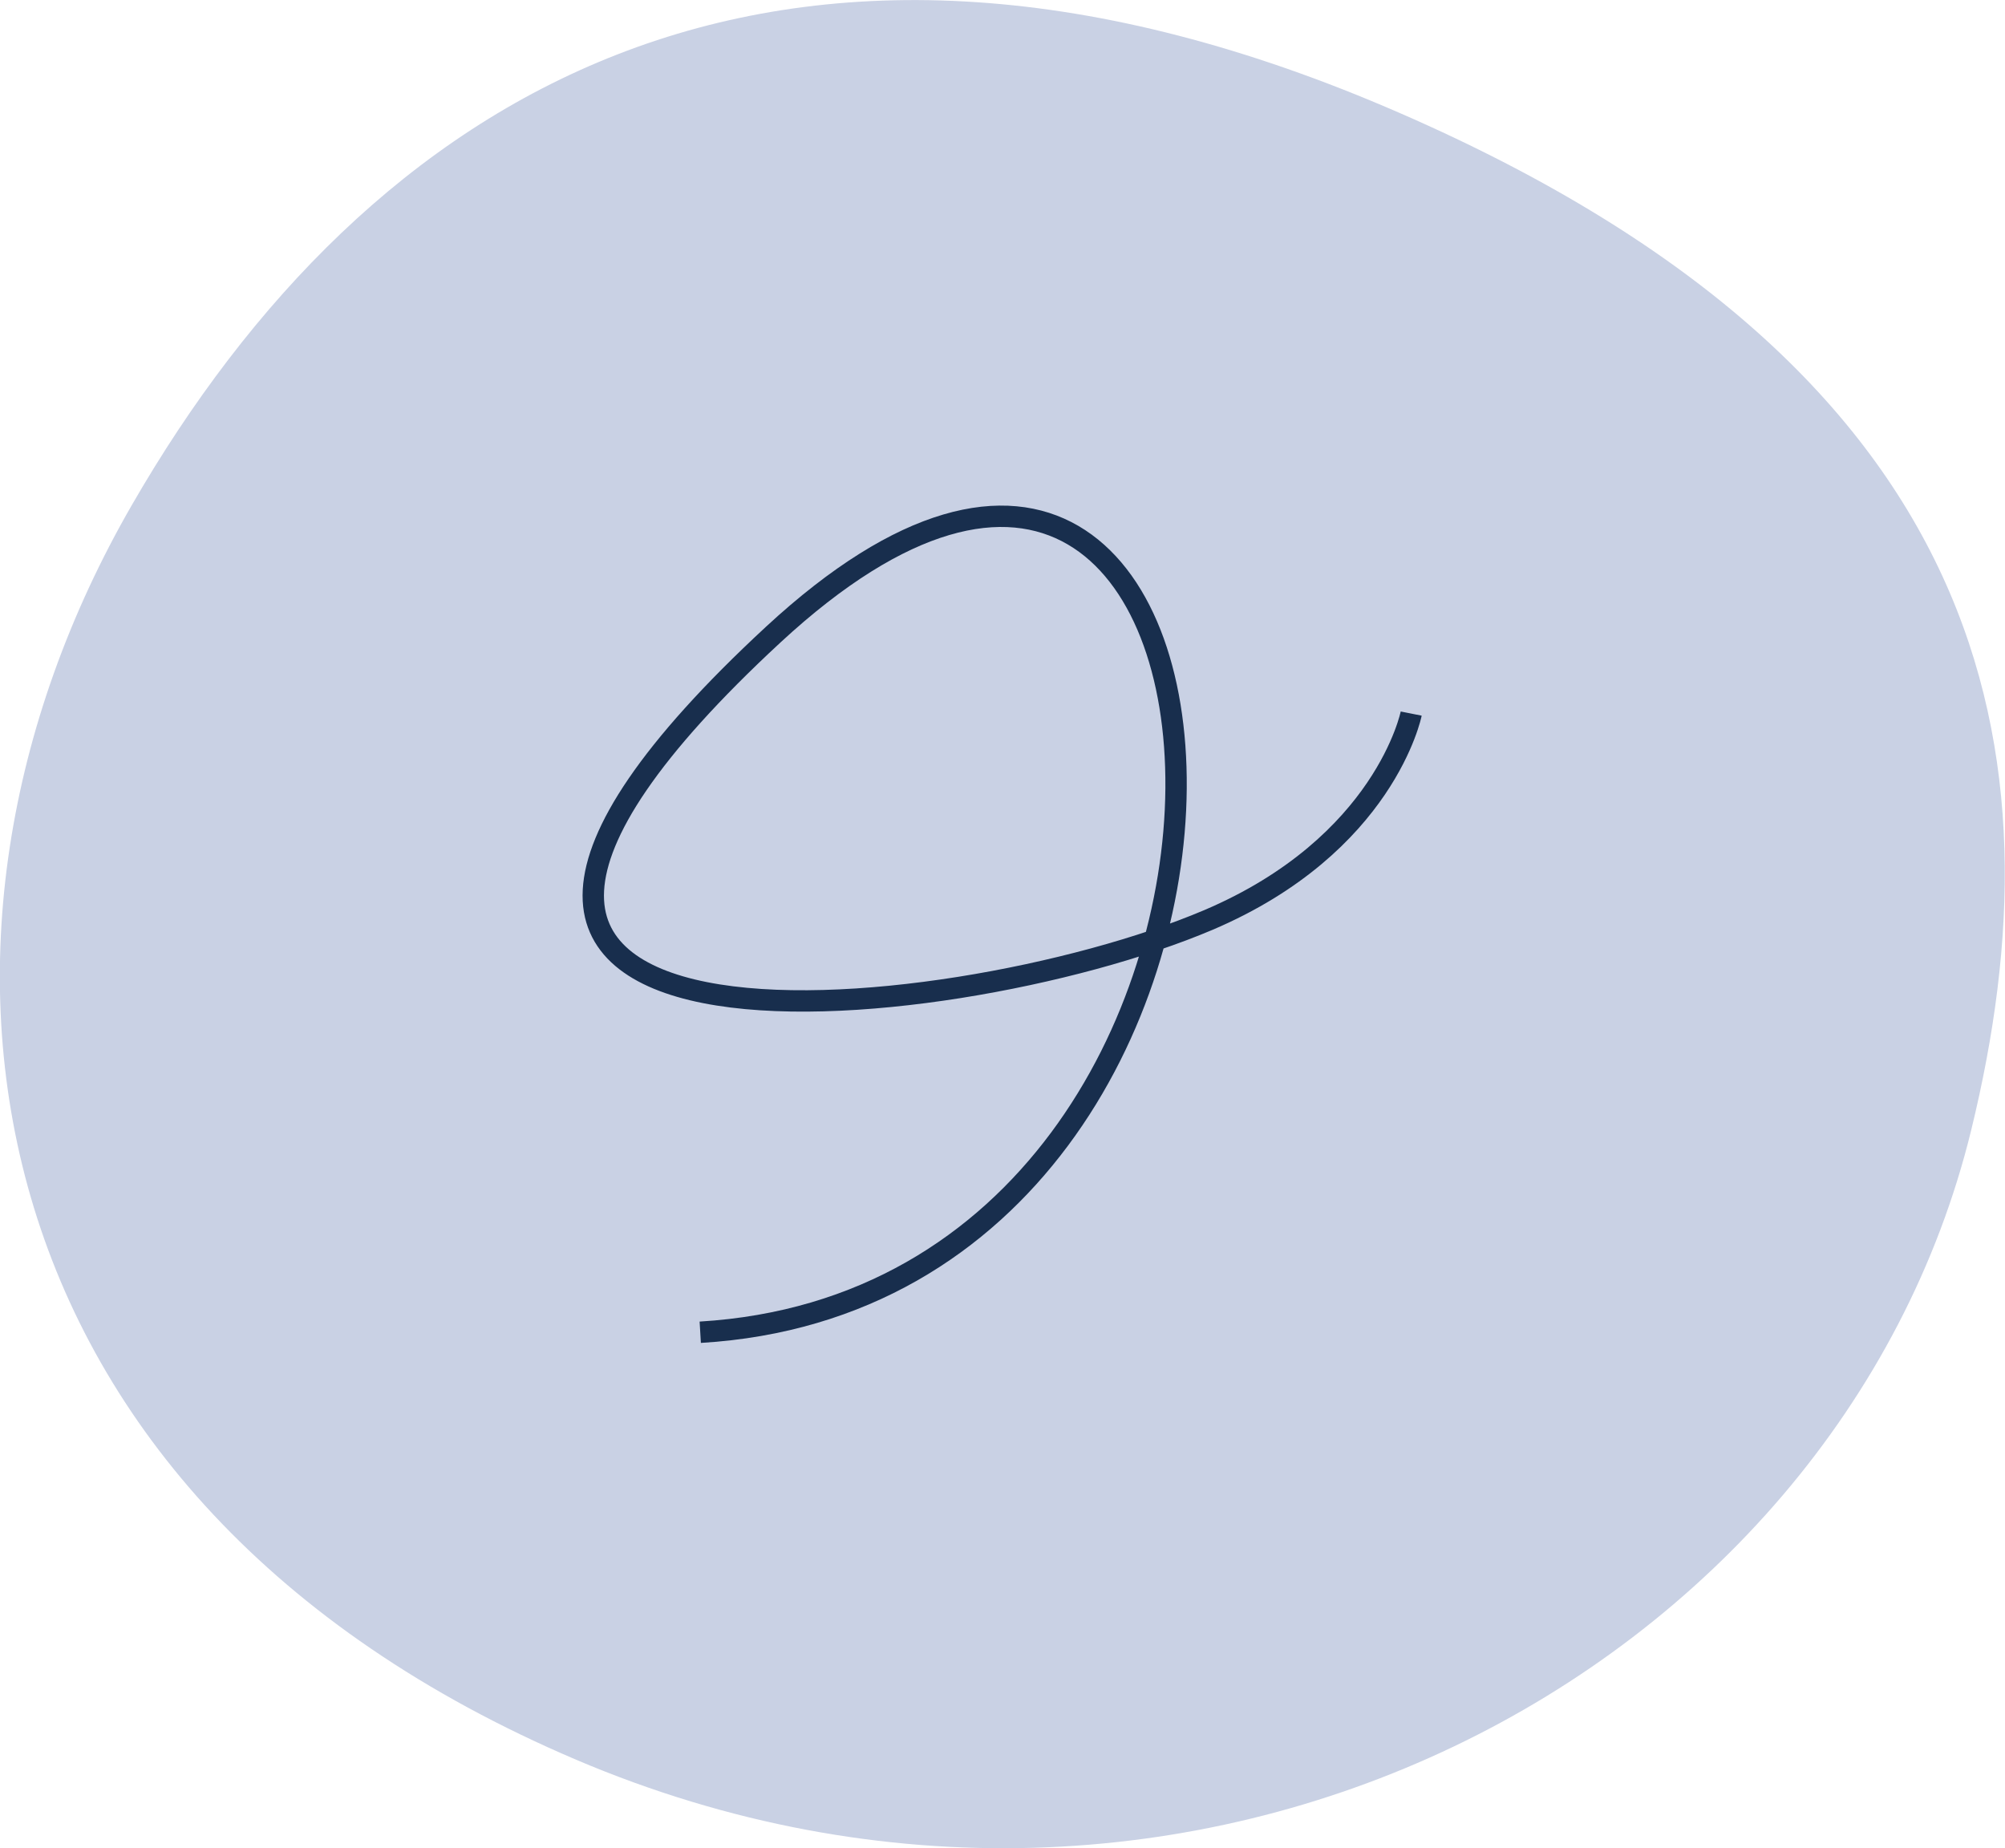 <?xml version="1.0" encoding="UTF-8"?> <svg xmlns="http://www.w3.org/2000/svg" id="Calque_2" viewBox="0 0 46.9 43.23"><defs><style>.cls-1{fill:none;stroke:#182e4d;stroke-miterlimit:10;stroke-width:.5px;}.cls-2{fill:#c9d1e4;stroke-width:0px;}</style></defs><g id="Layer_1"><path class="cls-2" d="M13.48,41.16c14.32,6.09,29.52-2,32.63-14.73,2.14-8.76.62-17.83-13.7-23.93C18.09-3.59,8.62,2.2,3.08,11.82c-5.84,10.13-3.92,23.24,10.4,29.34Z"></path><path class="cls-1" d="M16.38,31.16c15.23-.91,13.88-27.57,1.71-16.32-11.7,10.83,4.04,9.28,10.17,6.68,4.14-1.76,4.75-4.83,4.75-4.83"></path></g></svg> 